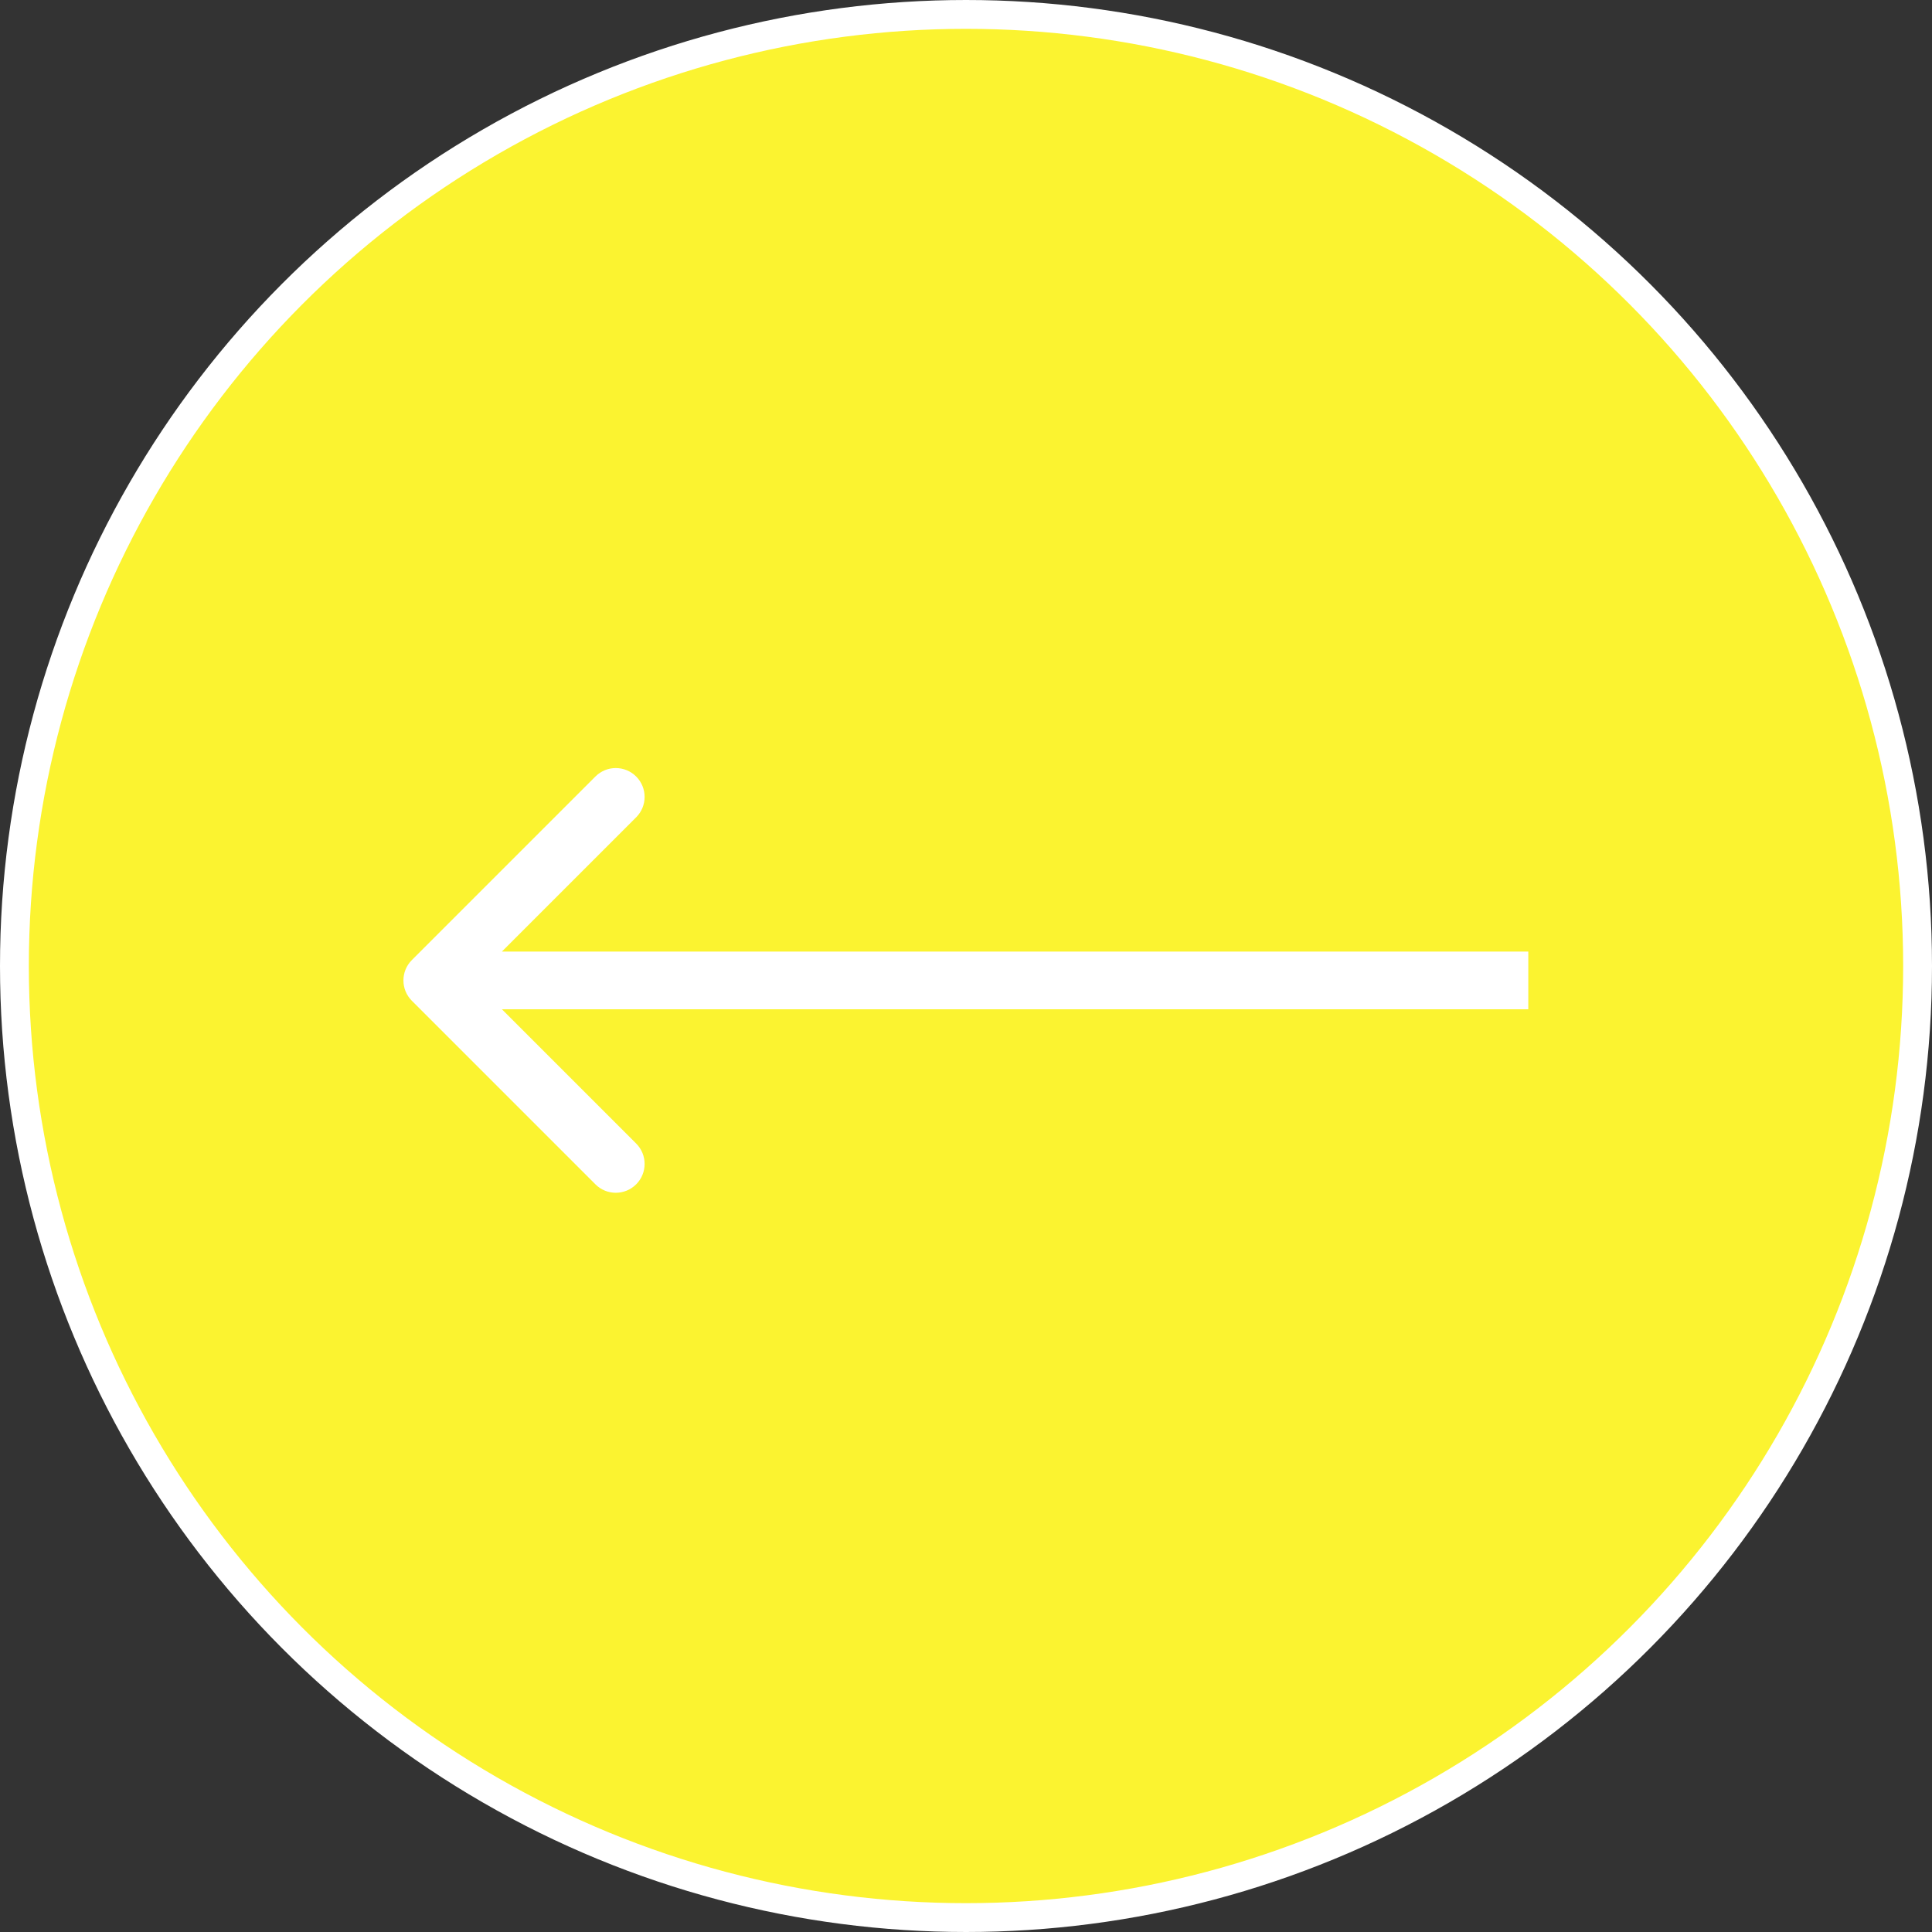 <svg width="67" height="67" viewBox="0 0 67 67" fill="none" xmlns="http://www.w3.org/2000/svg">
<rect x="0" y="0" width="67" height="67" fill="#333333" stroke="none"/>
<circle cx="33.5" cy="33.5" r="33" transform="matrix(-1 0 0 1 67 0)" fill="#FBF330" stroke="white"/>
<path d="M14.284 34.707C13.893 34.317 13.893 33.683 14.284 33.293L20.648 26.929C21.038 26.538 21.671 26.538 22.062 26.929C22.452 27.32 22.452 27.953 22.062 28.343L16.405 34L22.062 39.657C22.452 40.047 22.452 40.681 22.062 41.071C21.671 41.462 21.038 41.462 20.648 41.071L14.284 34.707ZM53 35H14.991V33H53V35Z" fill="white"/>
</svg>

